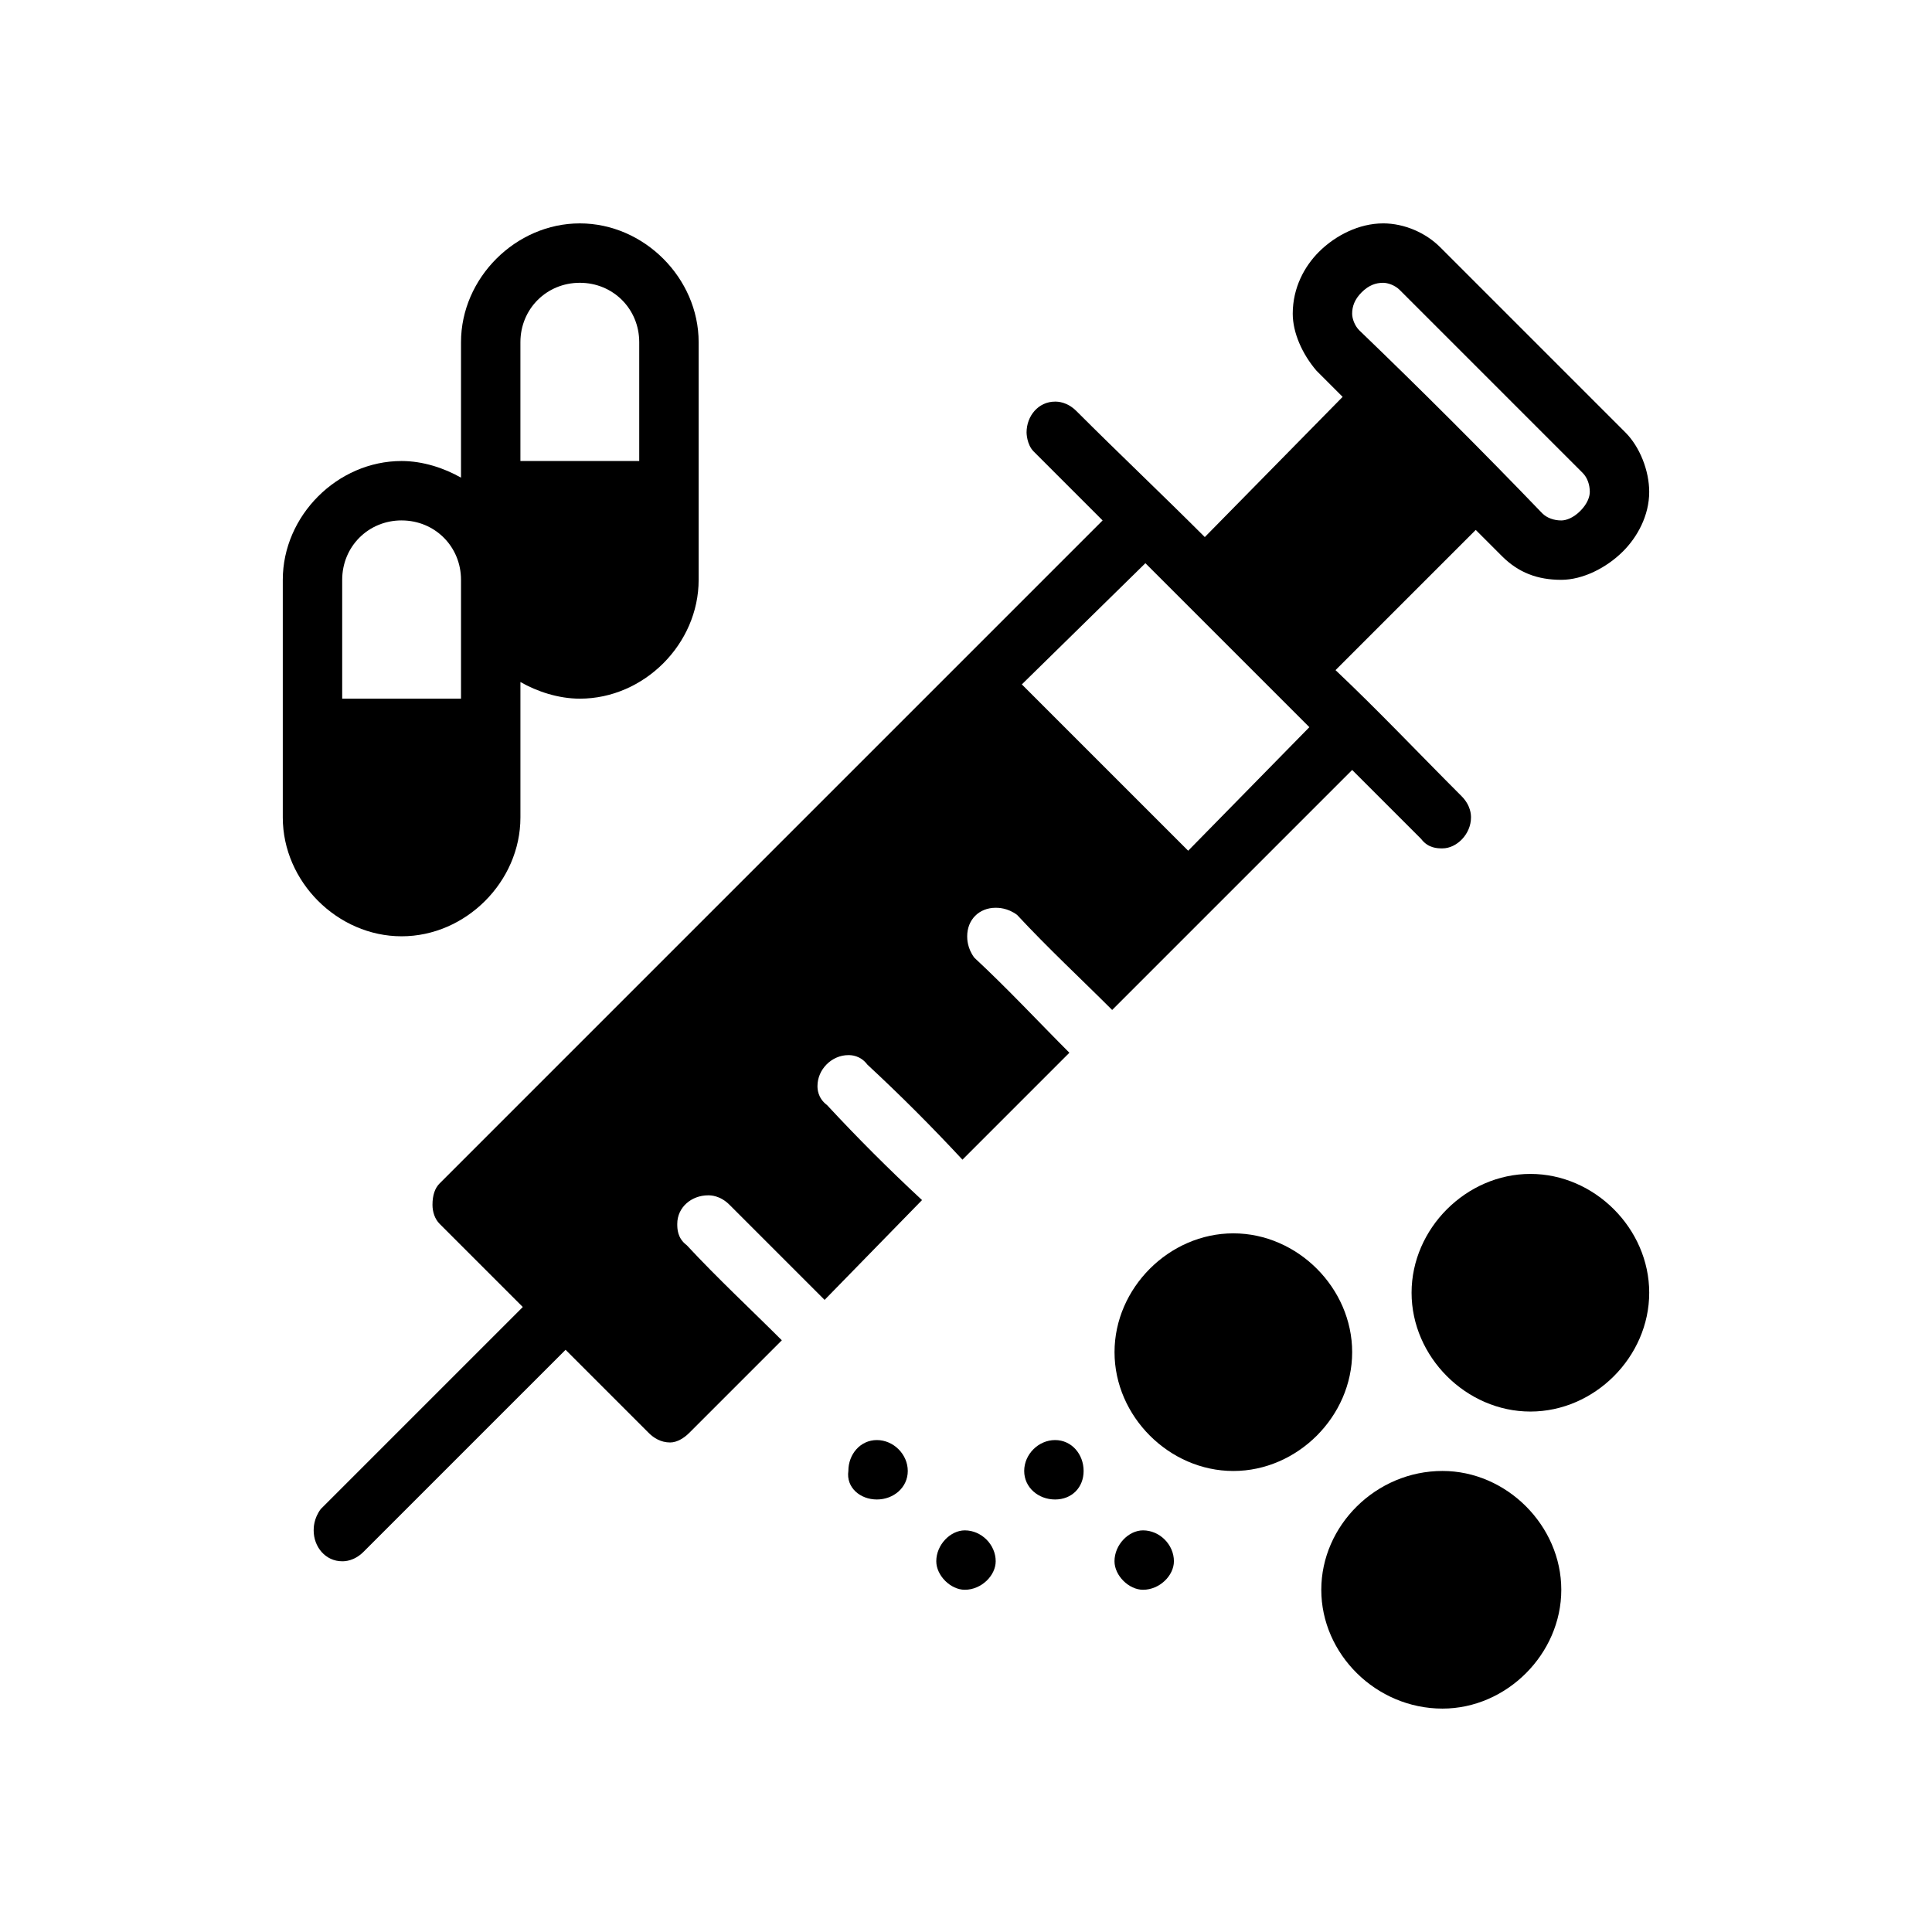 <?xml version="1.0" encoding="UTF-8"?>
<!-- Uploaded to: SVG Repo, www.svgrepo.com, Generator: SVG Repo Mixer Tools -->
<svg fill="#000000" width="800px" height="800px" version="1.1" viewBox="144 144 512 512" xmlns="http://www.w3.org/2000/svg">
 <g>
  <path d="m407.87 557.75c0 3.777-3.777 7.555-8.188 7.555-3.777 0-7.559-3.777-7.559-7.555 0-4.41 3.777-8.188 7.559-8.188 4.41 0 8.188 3.777 8.188 8.188z"/>
  <path d="m384.57 533.82c0 4.406-3.777 7.559-8.188 7.559-4.41 0-8.188-3.148-7.559-7.559 0-4.41 3.148-8.188 7.559-8.188 4.41 0 8.188 3.777 8.188 8.188z"/>
  <path d="m431.17 533.82c0 4.406-3.148 7.559-7.559 7.559-4.41 0-8.188-3.148-8.188-7.559 0-4.41 3.777-8.188 8.188-8.188 4.41 0 7.559 3.777 7.559 8.188z"/>
  <path d="m455.1 557.75c0 3.777-3.777 7.555-8.188 7.555-3.777 0-7.559-3.777-7.559-7.555 0-4.41 3.777-8.188 7.559-8.188 4.41 0 8.188 3.777 8.188 8.188z"/>
  <path d="m297.66 203.2c-17.004 0-31.488 14.484-31.488 31.488v35.895c-4.41-2.519-10.074-4.41-15.742-4.41-17.004 0-31.488 14.484-31.488 31.488v62.977c0 17.004 14.484 31.488 31.488 31.488s31.488-14.484 31.488-31.488v-35.895c4.41 2.519 10.074 4.41 15.742 4.41 17.004 0 31.488-14.484 31.488-31.488v-62.977c0-17.004-14.484-31.488-31.488-31.488zm0 15.742c8.816 0 15.742 6.926 15.742 15.746v31.488h-31.488v-31.488c0-8.816 6.926-15.746 15.742-15.746zm-47.23 62.977c8.816 0 15.742 6.926 15.742 15.746v31.488l-31.488-0.004v-31.488c0-8.816 6.926-15.746 15.742-15.746z"/>
  <path d="m470.85 470.85c-17.004 0-31.488 14.484-31.488 31.488 0 17.004 14.484 31.488 31.488 31.488s31.488-14.484 31.488-31.488c0-17.004-14.484-31.488-31.488-31.488z"/>
  <path d="m510.52 203.2c-6.297 0-12.594 3.148-17.004 7.559-3.777 3.777-6.926 9.445-6.926 16.375 0 5.039 2.519 10.707 6.297 15.113l6.926 6.926-36.527 37.156c-11.336-11.336-22.672-22.043-34.008-33.379-2.519-2.519-5.039-2.519-5.668-2.519-4.41 0-7.559 3.777-7.559 8.188 0 0 0 3.148 1.891 5.039l18.262 18.262-175.7 175.7c-1.258 1.258-1.891 3.148-1.891 5.668 0 1.891 0.629 3.777 1.891 5.039l22.043 22.043-53.531 53.527c-1.891 2.519-1.891 5.039-1.891 5.668 0 4.41 3.148 8.188 7.559 8.188 0.629 0 3.148 0 5.668-2.519l53.531-53.527 22.043 22.043c1.258 1.258 3.148 2.519 5.668 2.519 1.891 0 3.777-1.258 5.039-2.519l24.559-24.559c-8.188-8.188-17.004-16.375-25.191-25.191-2.519-1.891-2.519-4.41-2.519-5.668 0-4.406 3.777-7.559 8.188-7.559 0.629 0 3.148 0 5.668 2.519 8.188 8.188 16.375 16.375 25.191 25.191l25.82-26.449c-8.816-8.188-17.004-16.375-25.191-25.191-2.519-1.891-2.519-4.41-2.519-5.039 0-4.406 3.777-8.188 8.188-8.188 0.629 0 3.148 0 5.039 2.519 8.816 8.188 17.004 16.375 25.191 25.191l28.34-28.34c-8.188-8.188-16.375-17.004-25.191-25.191-1.891-2.519-1.891-5.039-1.891-5.668 0-4.406 3.148-7.559 7.559-7.559 0.629 0 3.148 0 5.668 1.891 8.188 8.816 17.004 17.004 25.191 25.191l63.605-63.605 18.262 18.262c1.891 2.519 4.41 2.519 5.668 2.519 3.777 0 7.559-3.777 7.559-8.188 0-0.629 0-3.148-2.519-5.668-11.336-11.336-22.043-22.672-33.379-33.379l37.156-37.156 6.926 6.926c4.41 4.41 9.445 6.297 15.742 6.297 5.668 0 11.965-3.148 16.375-7.559 3.777-3.777 6.926-9.445 6.926-15.742 0-5.668-2.519-11.965-6.297-15.746l-49.121-49.121c-3.777-3.777-9.445-6.297-15.113-6.297zm0 15.742c1.258 0 3.148 0.629 4.41 1.891l48.492 48.492c1.258 1.258 1.891 3.148 1.891 5.039 0 1.258-0.629 3.148-2.519 5.039s-3.777 2.519-5.039 2.519c-1.891 0-3.777-0.629-5.039-1.891-15.742-16.375-32.117-32.746-48.492-48.492-1.258-1.258-1.891-3.148-1.891-4.406 0-1.891 0.629-3.777 2.519-5.668 1.891-1.891 3.777-2.519 5.668-2.519zm-62.977 74.312 43.453 43.453-32.117 32.746-44.082-44.082z"/>
  <path d="m526.27 533.82c-17.633 0-32.117 14.484-32.117 31.488s14.484 31.488 32.117 31.488c17.004 0 31.488-14.484 31.488-31.488s-14.484-31.488-31.488-31.488z"/>
  <path d="m549.57 455.1c-17.004 0-31.488 14.484-31.488 31.488s14.484 31.488 31.488 31.488 31.488-14.484 31.488-31.488-14.484-31.488-31.488-31.488z"/>
 </g>
</svg>